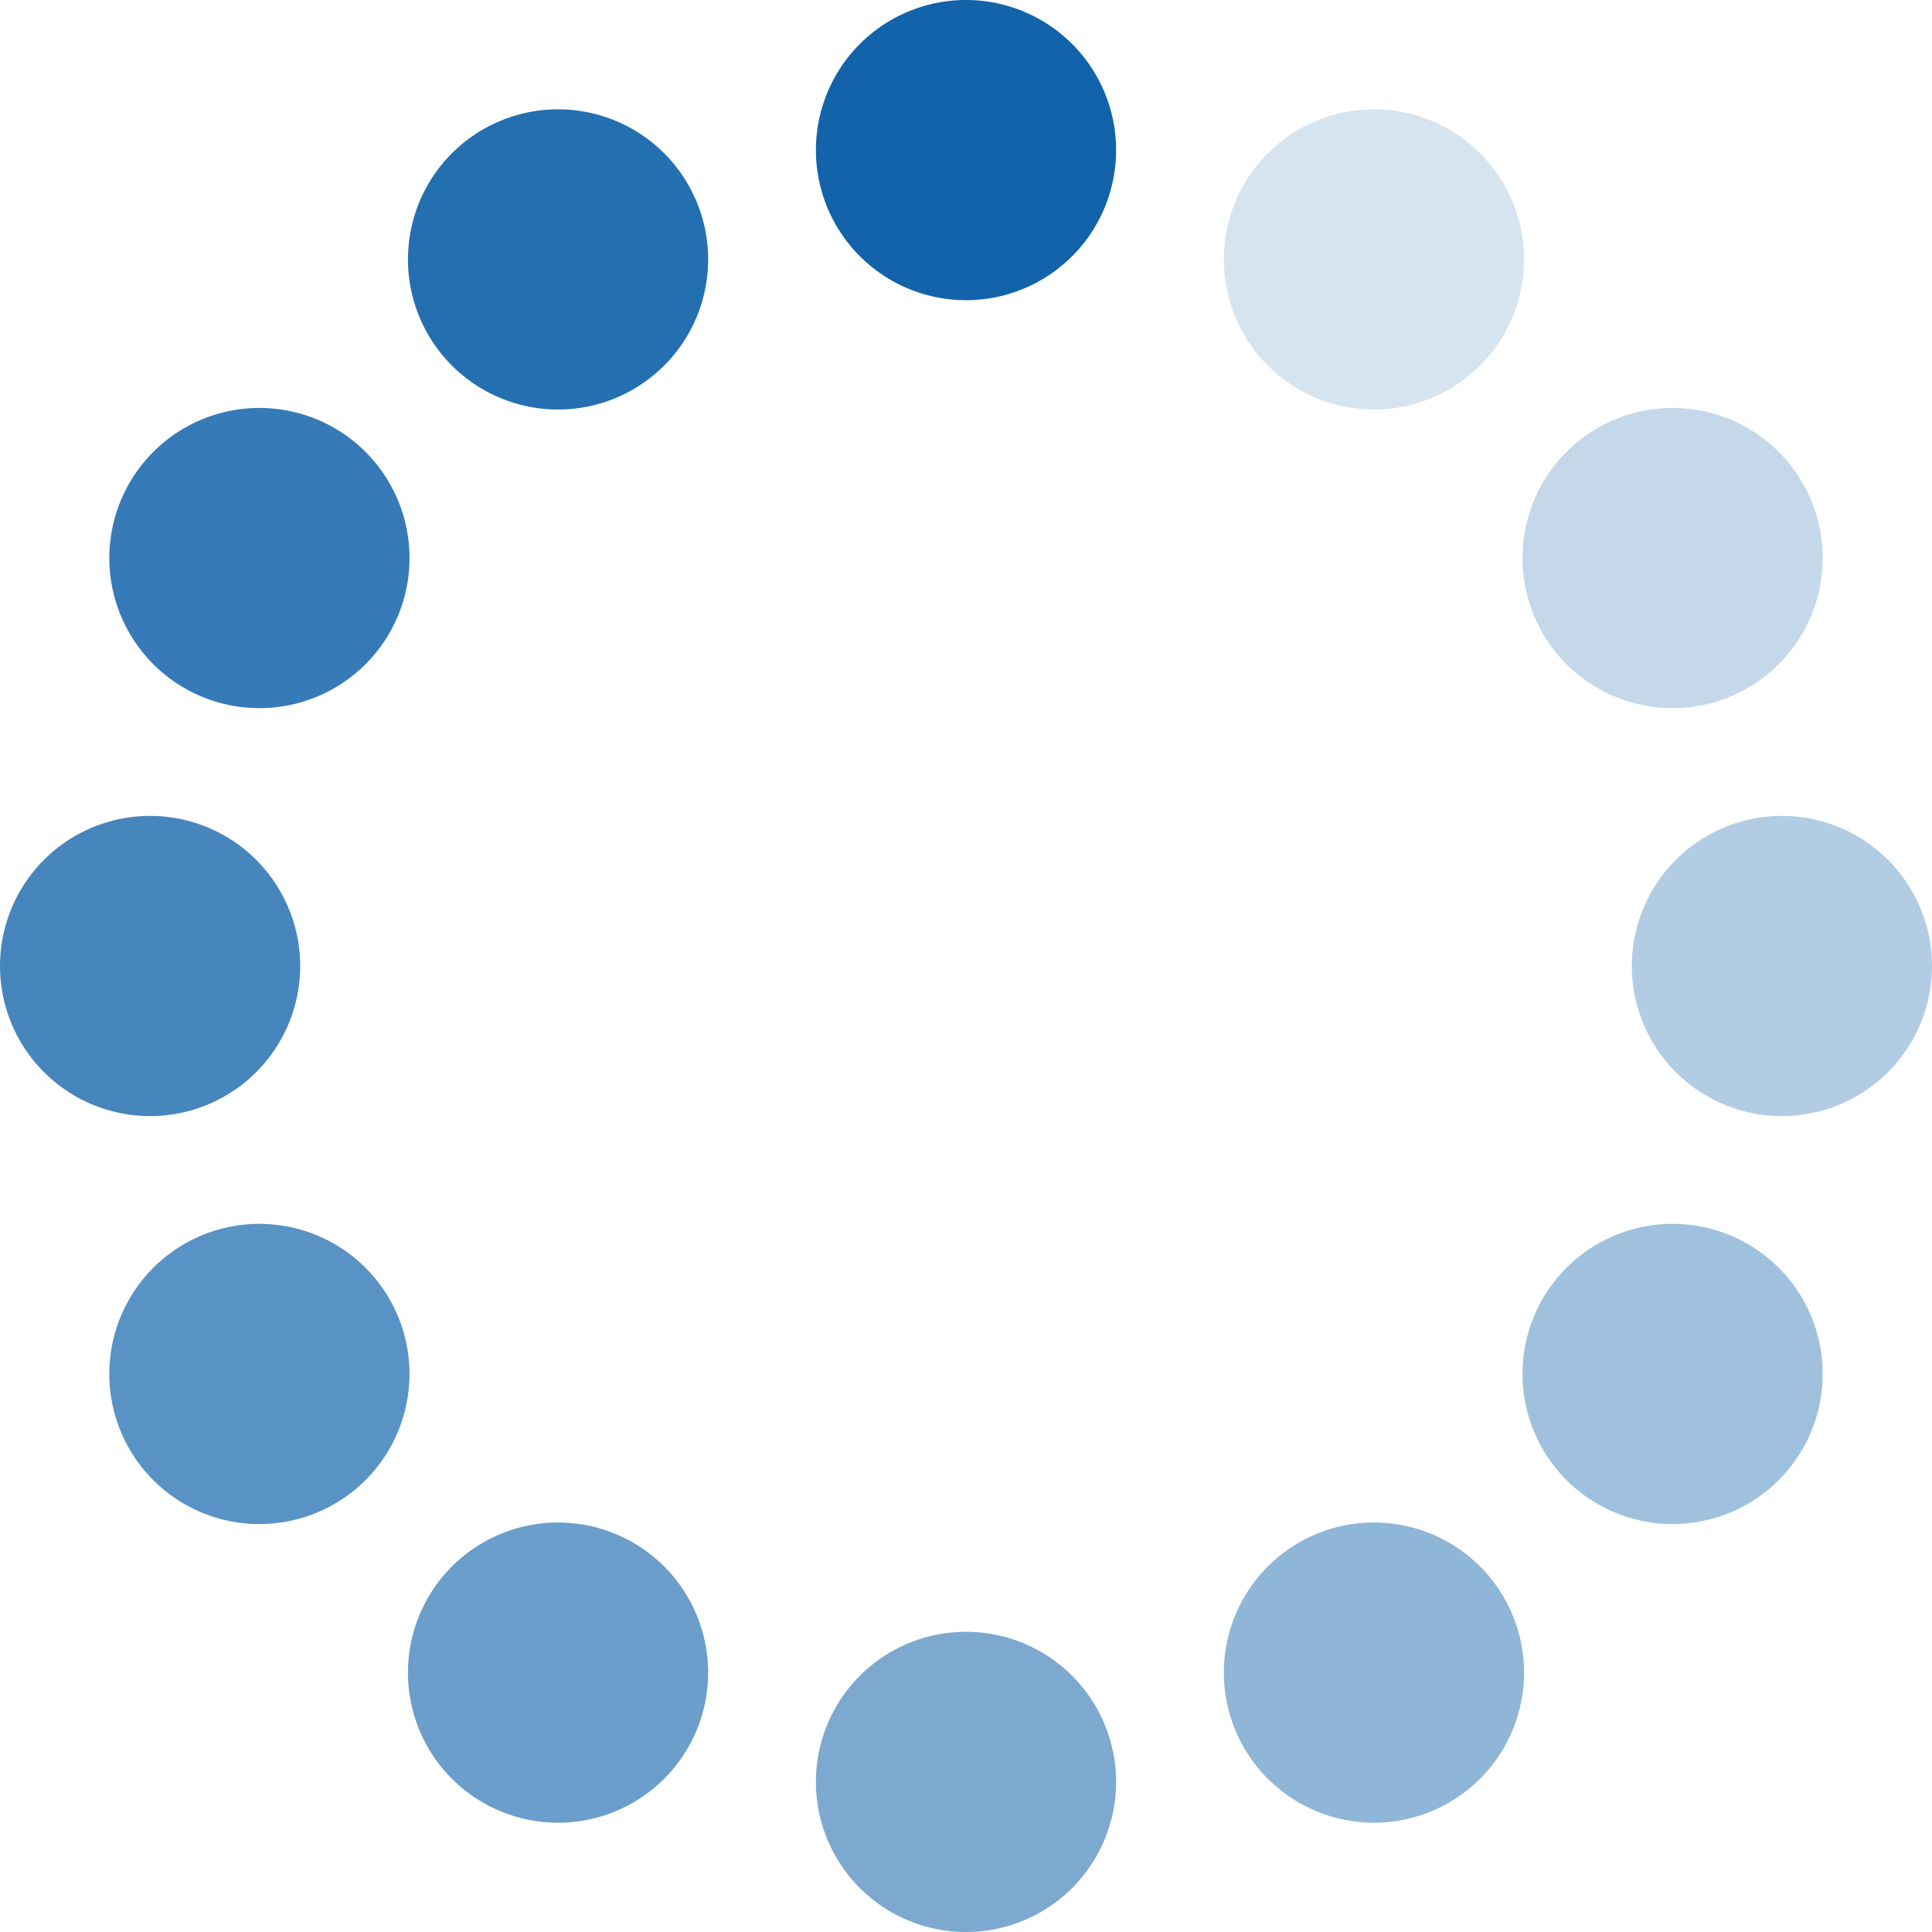 <svg xmlns="http://www.w3.org/2000/svg" width="64.36" height="64.36"><defs><clipPath id="a"><path data-name="長方形 2283" fill="none" d="M0 0h64.36v64.36H0z"/></clipPath></defs><g data-name="グループ 16394" clip-path="url(#a)"><path data-name="パス 10421" d="M37.18 5a5 5 0 1 1-5-5 5 5 0 0 1 5 5" fill="#1263aa"/><path data-name="パス 10422" d="M22.92 6.142a5 5 0 1 1-6.83-1.83 5 5 0 0 1 6.83 1.83" fill="#246fb0"/><path data-name="パス 10423" d="M11.142 14.26a5 5 0 1 1-6.83 1.83 5 5 0 0 1 6.83-1.83" fill="#367ab7"/><path data-name="パス 10424" d="M5 27.18a5 5 0 1 1-5 5 5 5 0 0 1 5-5" fill="#4786bd"/><path data-name="パス 10425" d="M6.141 41.44a5 5 0 1 1-1.83 6.83 5 5 0 0 1 1.83-6.83" fill="#5992c4"/><path data-name="パス 10426" d="M14.26 53.219a5 5 0 1 1 1.83 6.83 5 5 0 0 1-1.83-6.83" fill="#6b9eca"/><path data-name="パス 10427" d="M27.18 59.36a5 5 0 1 1 5 5 5 5 0 0 1-5-5" fill="#7da9d0"/><path data-name="パス 10428" d="M41.44 58.219a5 5 0 1 1 6.83 1.83 5 5 0 0 1-6.83-1.83" fill="#8fb5d7"/><path data-name="パス 10429" d="M53.219 50.1a5 5 0 1 1 6.83-1.83 5 5 0 0 1-6.83 1.83" fill="#a0c1dd"/><path data-name="パス 10430" d="M59.36 37.18a5 5 0 1 1 5-5 5 5 0 0 1-5 5" fill="#b2cde3"/><path data-name="パス 10431" d="M58.219 22.92a5 5 0 1 1 1.83-6.83 5 5 0 0 1-1.83 6.83" fill="#c4d8ea"/><path data-name="パス 10432" d="M50.1 11.142a5 5 0 1 1-1.83-6.83 5 5 0 0 1 1.83 6.83" fill="#d6e4f0"/></g></svg>